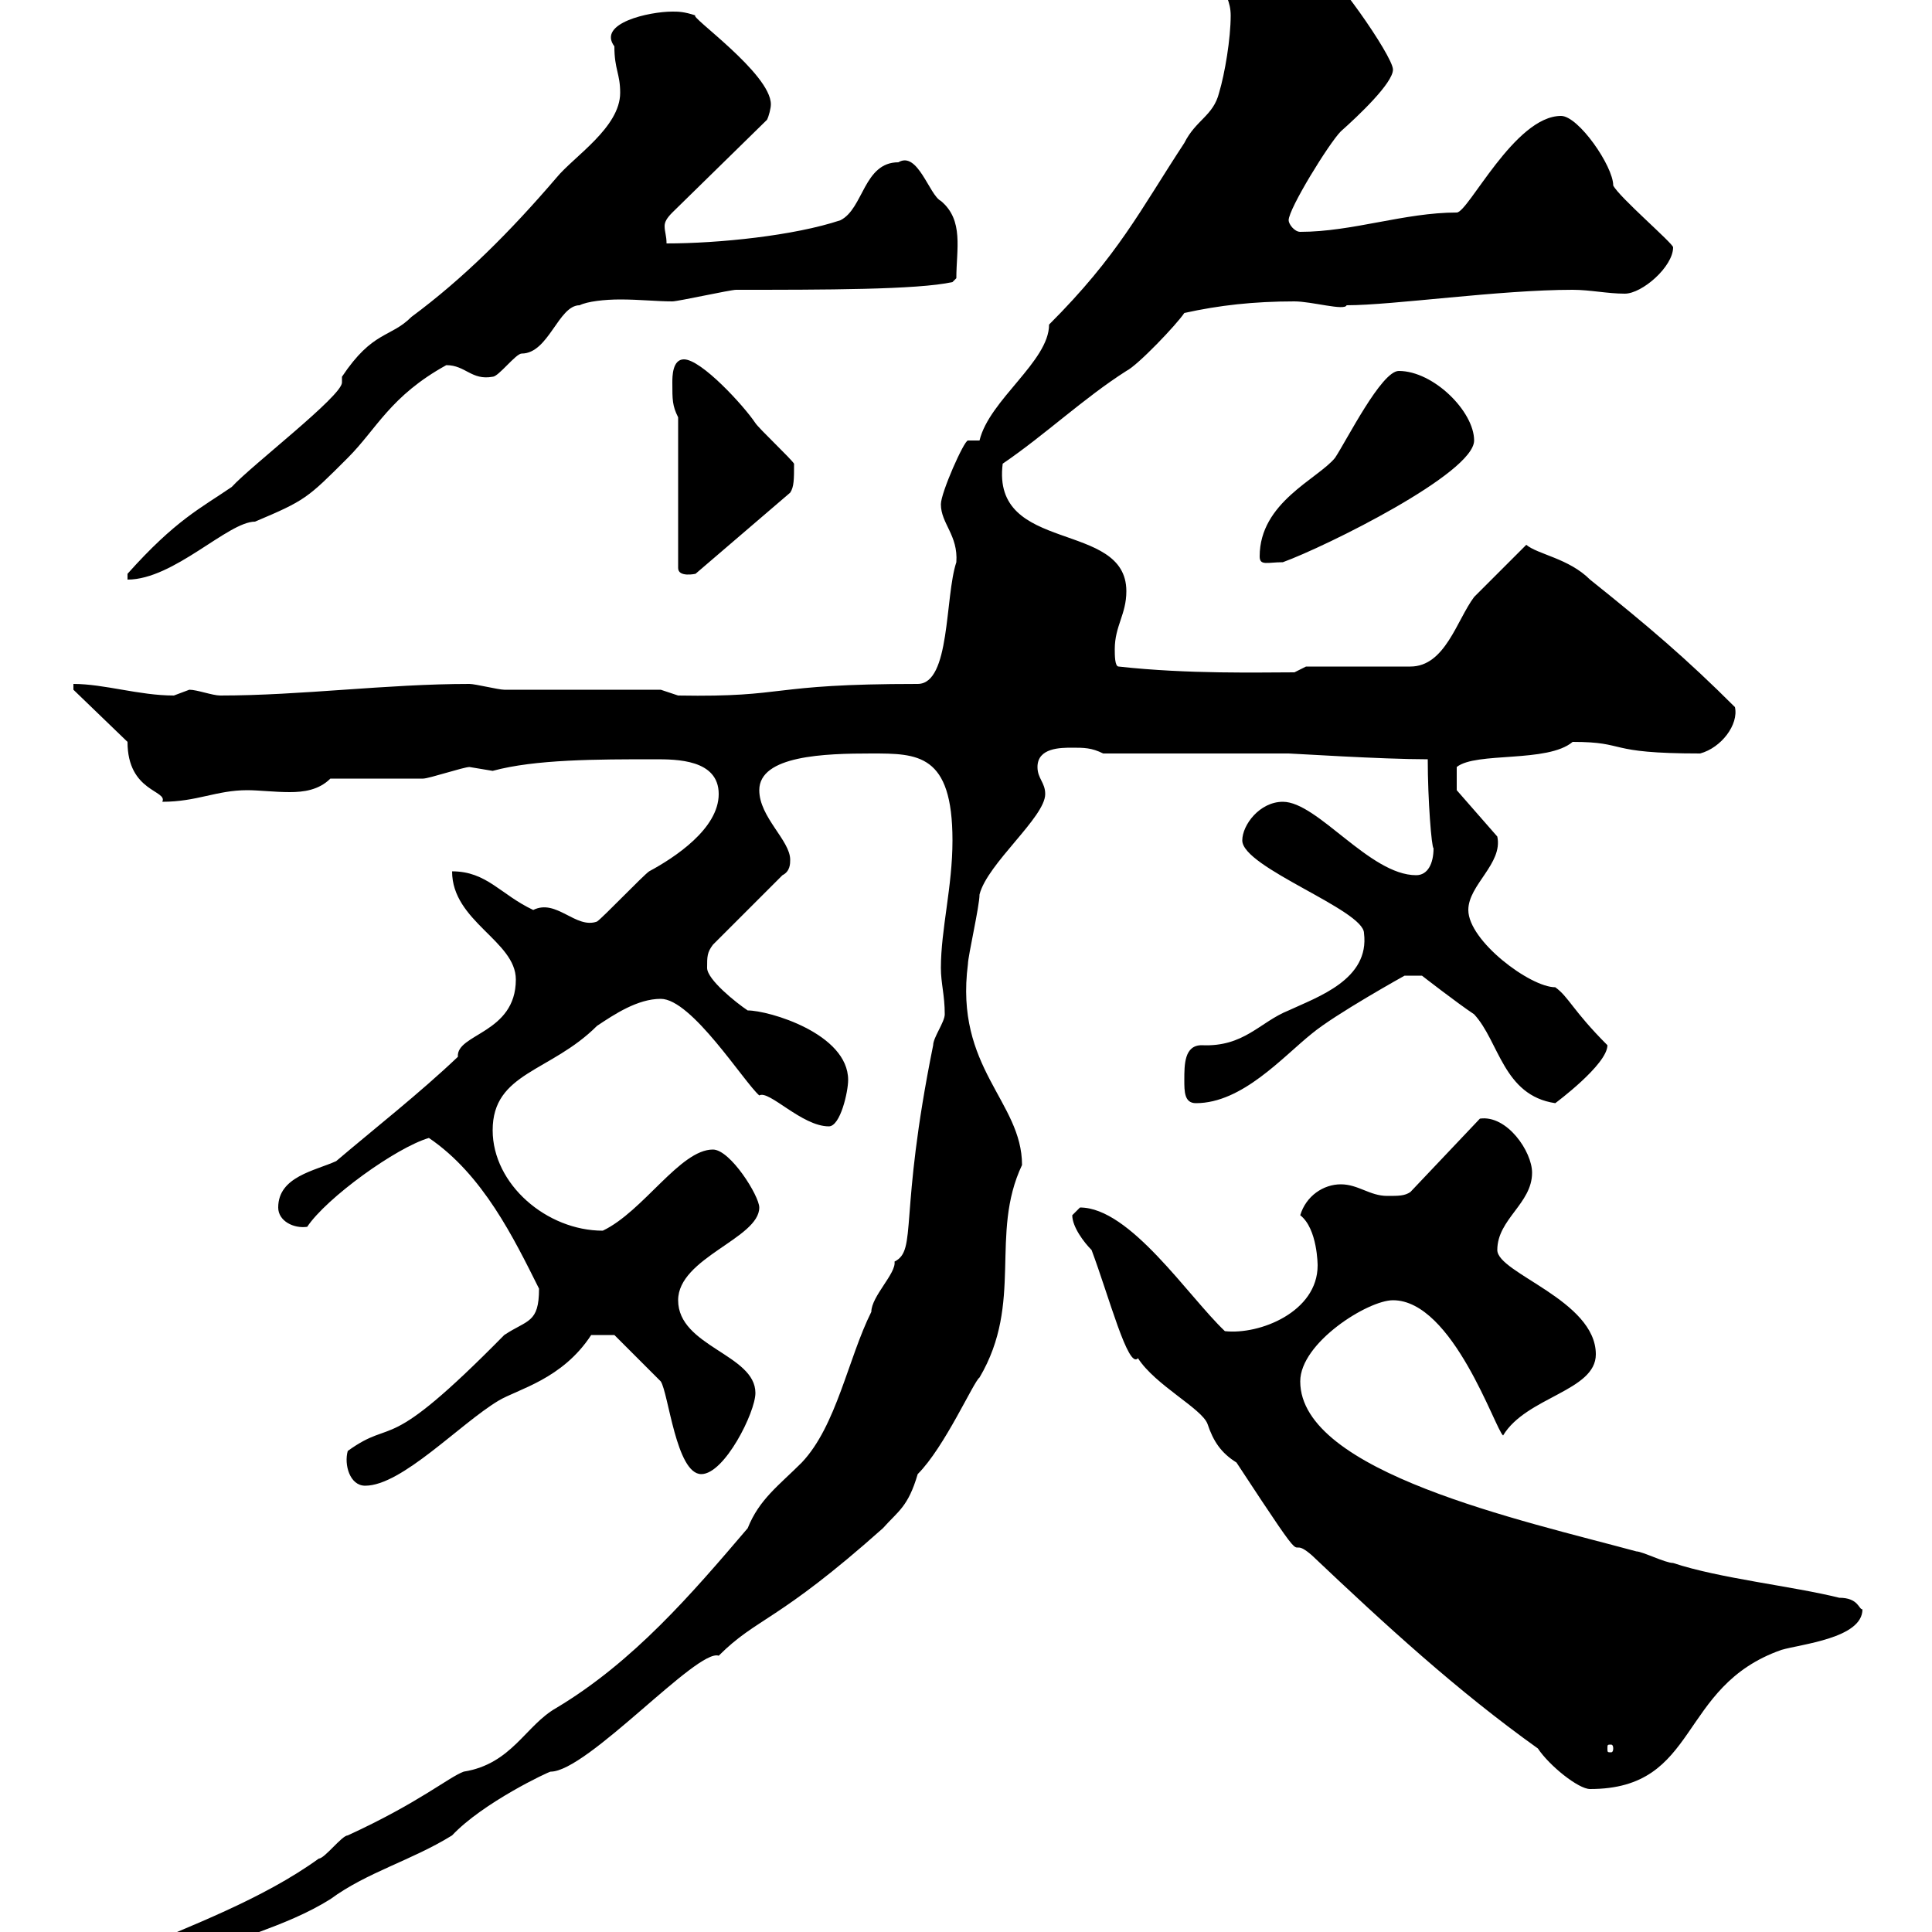 <svg xmlns="http://www.w3.org/2000/svg" xmlns:xlink="http://www.w3.org/1999/xlink" width="300" height="300"><path d="M10.80 310.20C10.80 312 12.60 312 13.20 312C19.80 312 24 307.50 28.80 304.80C36 300.90 44.10 299.40 51.30 294.90C57 290.70 63.90 288.90 70.20 285C75 279.90 85.20 275.10 85.50 275.10C91.20 275.10 108.30 255.90 111.60 257.10C117.60 251.10 120.60 252 137.10 237.30C139.50 234.60 141 234 142.50 228.90C146.70 224.70 151.20 214.50 152.10 213.90C159 202.20 153.60 191.70 158.70 180.90C158.70 171 148.20 165.90 150.30 149.70C150.30 148.50 152.10 140.70 152.10 138.90C153.30 134.10 162.30 126.90 162.30 123.30C162.30 121.50 161.10 120.90 161.10 119.10C161.10 116.10 164.70 116.10 166.50 116.10C168.30 116.10 169.50 116.10 171.30 117L200.10 117C200.70 117 214.50 117.90 221.70 117.90C221.70 124.20 222.30 131.70 222.60 131.70C222.60 134.10 221.70 135.90 219.90 135.90C212.70 135.90 204.60 124.50 199.20 124.50C195.60 124.50 192.90 128.10 192.90 130.50C192.90 134.70 211.80 141.30 211.80 144.90C212.70 152.10 204.60 154.80 200.10 156.90C195.60 158.70 193.20 162.60 186.60 162.30C183.90 162.30 183.90 165.30 183.90 167.70C183.90 169.50 183.90 171.30 185.70 171.30C192.90 171.30 199.20 164.10 203.70 160.50C207.30 157.50 218.10 151.50 218.10 151.50L220.80 151.50C220.80 151.50 226.20 155.70 228.90 157.50C232.80 161.70 233.40 170.10 241.50 171.30C241.50 171.30 249.60 165.30 249.60 162.30C244.20 156.90 243.60 154.80 241.50 153.30C237.60 153.30 228 146.10 228 141.30C228 137.40 233.40 134.10 232.50 129.90L226.20 122.70L226.20 119.10C229.20 116.70 240.30 118.50 244.20 115.20C252.90 115.20 249 117 264 117C267.30 116.10 270 112.50 269.40 109.80C261.90 102.30 255.90 97.20 246.90 90C243.60 86.70 238.80 86.10 237 84.60C236.10 85.50 229.80 91.80 228.90 92.70C226.20 96.30 224.40 103.50 219 103.50L202.80 103.50L201 104.40C195.60 104.40 184.50 104.70 173.70 103.50C173.10 103.50 173.10 101.70 173.10 100.80C173.10 97.20 174.90 95.40 174.90 91.80C174.90 80.70 153.90 86.10 155.70 72C162.30 67.50 168.30 61.80 174.90 57.60C176.70 56.70 182.70 50.40 183.90 48.60C189.30 47.40 194.70 46.80 201 46.80C203.70 46.80 208.80 48.30 209.10 47.40C216.30 47.40 232.80 45 244.20 45C246.90 45 249.60 45.60 252.30 45.60C255 45.60 259.80 41.40 259.80 38.40C259.80 37.80 251.40 30.60 250.50 28.80C250.50 25.80 245.10 18 242.40 18C235.20 18 228 33 226.20 33C218.10 33 210 36 201.90 36C201 36 200.10 34.80 200.10 34.20C200.10 32.40 206.40 22.20 208.20 20.40C210.90 18 216.30 12.90 216.30 10.80C216.30 8.70 206.40-5.40 204.60-5.40C202.50-10.20 198.60-12 195.60-12C192.60-12 188.40-12.60 187.50-8.40C187.50-3.60 191.10-1.80 191.10 2.40C191.10 6 190.20 11.40 189.30 14.40C188.40 18 185.70 18.60 183.90 22.20C177 32.70 173.70 39.60 162.90 50.40C162.90 56.10 153.60 62.10 152.10 68.40C152.10 68.40 150.30 68.40 150.30 68.40C149.70 68.40 146.10 76.50 146.10 78.30C146.10 81.30 148.80 83.10 148.50 87.30C146.70 92.70 147.60 106.20 142.50 106.20C118.80 106.20 122.70 108.30 105.30 108C105.30 108 102.60 107.10 102.60 107.10C99 107.10 81.90 107.10 78.30 107.10C77.40 107.10 73.80 106.20 72.90 106.20C60 106.20 46.80 108 34.20 108C33 108 30.60 107.10 29.40 107.10C29.40 107.10 27 108 27 108C21.60 108 16.20 106.20 11.40 106.20L11.40 107.10L19.80 115.20C19.80 123 26.10 122.70 25.20 124.50C30.60 124.50 33.60 122.70 38.40 122.70C40.20 122.70 42.60 123 45 123C47.10 123 49.50 122.70 51.30 120.90C53.10 120.90 63.90 120.90 65.70 120.90C66.60 120.90 72 119.10 72.90 119.10C72.90 119.10 76.50 119.70 76.50 119.70C83.10 117.90 92.70 117.90 101.70 117.90C105 117.90 111.60 117.90 111.60 123.30C111.60 128.70 104.70 133.20 100.80 135.30C99.90 135.90 93.60 142.50 92.70 143.10C89.40 144.30 86.40 139.50 82.80 141.30C77.70 138.90 75.60 135.30 70.20 135.30C70.20 143.10 80.10 146.10 80.10 152.10C80.10 160.50 70.80 160.50 71.10 164.10C65.10 169.80 58.20 175.20 52.20 180.30C48.90 181.80 43.20 182.70 43.20 187.50C43.20 189.60 45.60 190.80 47.70 190.50C50.70 186 61.50 178.20 66.60 176.70C75 182.40 79.80 192.30 83.70 200.10C83.70 205.50 81.90 204.90 78.30 207.30C59.40 226.50 61.50 219.90 54 225.30C53.40 227.40 54.30 230.70 56.70 230.70C62.40 230.70 71.40 221.10 77.40 217.50C80.40 215.70 87.30 214.20 91.80 207.30L95.40 207.30L102.60 214.50C103.80 216.30 105 228.90 108.90 228.90C112.50 228.90 117.30 219.30 117.30 216.30C117.30 210.30 105.30 209.10 105.30 201.90C105.30 195.30 117.90 192.30 117.90 187.50C117.90 185.70 113.40 178.50 110.70 178.50C105.60 178.50 99.90 188.10 93.60 191.10C84.90 191.10 76.50 183.90 76.50 175.50C76.50 166.50 85.50 166.50 92.70 159.30C95.40 157.50 99 155.10 102.60 155.10C107.40 155.10 115.50 168 117.90 170.10C119.40 169.20 124.50 174.90 128.70 174.90C130.50 174.90 131.70 169.50 131.70 167.70C131.70 160.50 119.40 156.90 116.10 156.90C114.30 155.70 109.80 152.10 109.80 150.30C109.80 148.50 109.80 147.90 110.70 146.70L121.50 135.90C122.70 135.30 122.70 134.10 122.70 133.50C122.70 130.50 117.90 126.90 117.90 122.70C117.90 117.30 128.10 117 135.30 117C142.50 117 147.90 117 147.90 130.50C147.90 137.70 146.10 144.30 146.10 150.30C146.10 152.70 146.70 154.50 146.70 157.50C146.70 158.70 144.90 161.10 144.90 162.30C139.50 189 142.50 194.10 138.90 195.90C139.20 197.70 135.30 201.30 135.30 203.70C131.70 210.90 129.90 221.40 124.50 227.10C120.90 230.70 117.90 232.80 116.10 237.30C107.40 247.50 98.40 258 86.40 265.20C81.60 267.90 79.50 273.90 72 275.10C69.60 276 65.10 279.90 54 285C53.10 285 50.40 288.60 49.50 288.60C40.80 294.90 29.40 299.10 20.40 303C19.80 303 16.80 306.60 16.20 306.60C14.40 307.50 10.80 306.60 10.80 310.20ZM169.50 194.10C172.20 201.30 175.20 212.70 176.70 210.90C179.40 215.10 186.60 218.70 187.50 221.10C188.40 223.80 189.60 225.60 192 227.10C204.60 246.30 199.20 237.60 203.70 241.50C215.10 252.30 226.20 262.50 238.80 271.50C240.60 274.20 245.10 277.80 246.90 277.80C264 277.80 260.40 261.90 276.60 256.20C279.60 255.30 289.20 254.40 289.20 249.90C288.60 249.90 288.60 248.10 285.60 248.10C278.40 246.30 267 245.10 259.80 242.70C258.60 242.70 255 240.90 254.10 240.90C236.40 236.10 201.90 228.60 201.90 214.50C201.90 208.50 212.40 201.90 216.30 201.90C225.60 201.90 232.20 222 233.40 222.90C237 216.90 247.80 216 247.80 210.30C247.80 201.90 232.50 197.70 232.50 194.10C232.50 189.30 237.90 186.90 237.90 182.10C237.90 178.80 234 173.10 229.80 173.70L219 185.10C218.10 185.70 217.20 185.70 215.40 185.70C212.70 185.70 210.90 183.90 208.20 183.90C205.50 183.90 202.80 185.70 201.90 188.70C204.60 190.80 204.60 196.50 204.60 196.50C204.60 203.70 195.60 207.30 190.20 206.70C184.50 201.30 175.50 187.50 167.70 187.50C167.70 187.50 166.50 188.70 166.50 188.70C166.50 190.50 168.30 192.90 169.50 194.10ZM250.50 271.50C250.50 272.10 250.20 272.10 250.20 272.10C249.60 272.10 249.60 272.10 249.60 271.50C249.60 270.90 249.60 270.90 250.20 270.90C250.20 270.90 250.50 270.90 250.50 271.50ZM53.10 58.50C53.10 59.10 53.10 59.40 53.10 59.40C53.10 61.50 39 72.30 36 75.60C31.20 78.90 27.30 80.70 19.80 89.10L19.80 90C27 90 35.40 81 39.60 81C47.40 77.70 47.70 77.40 54 71.10C58.50 66.60 60.60 61.50 69.30 56.70C72.30 56.70 73.20 59.10 76.50 58.50C77.40 58.50 80.10 54.90 81 54.90C85.20 54.90 86.70 47.40 90 47.40C91.20 46.80 93.90 46.50 96.30 46.50C99.30 46.50 102 46.80 104.40 46.80C105.30 46.80 113.40 45 114.30 45C127.80 45 142.50 45 147.90 43.80L148.50 43.20C148.50 38.70 149.70 34.20 146.10 31.20C144.30 30.30 142.50 23.40 139.50 25.20C134.10 25.20 134.10 32.40 130.50 34.20C123.30 36.60 111.60 37.80 103.50 37.80C103.50 36.60 103.20 36 103.20 35.10C103.20 34.50 103.50 33.90 104.40 33L119.10 18.60C119.40 18 119.70 16.80 119.70 16.20C119.70 11.40 106.80 2.40 108 2.40C106.20 1.80 105.30 1.80 104.40 1.80C100.80 1.80 92.70 3.60 95.40 7.20C95.40 10.80 96.30 11.40 96.30 14.40C96.30 19.80 89.10 24.30 86.40 27.60C79.20 36 72 43.20 63.90 49.20C60.60 52.50 57.90 51.30 53.10 58.50ZM105.30 64.80L105.30 88.20C105.30 89.70 108 89.10 108 89.10L122.70 76.50C123.30 75.60 123.30 74.40 123.30 72C122.70 71.10 117.90 66.60 117.30 65.70C115.50 63 108.90 55.80 106.20 55.80C104.40 55.80 104.40 58.50 104.40 59.40C104.40 62.10 104.40 63 105.30 64.80ZM195.60 86.40C195.60 87.90 196.80 87.30 199.20 87.30C205.80 84.90 228.90 73.50 228.90 68.40C228.90 63.90 222.60 57.60 217.20 57.60C214.50 57.60 209.10 68.40 207.30 71.10C204.60 74.40 195.60 78 195.60 86.40Z"/></svg>
